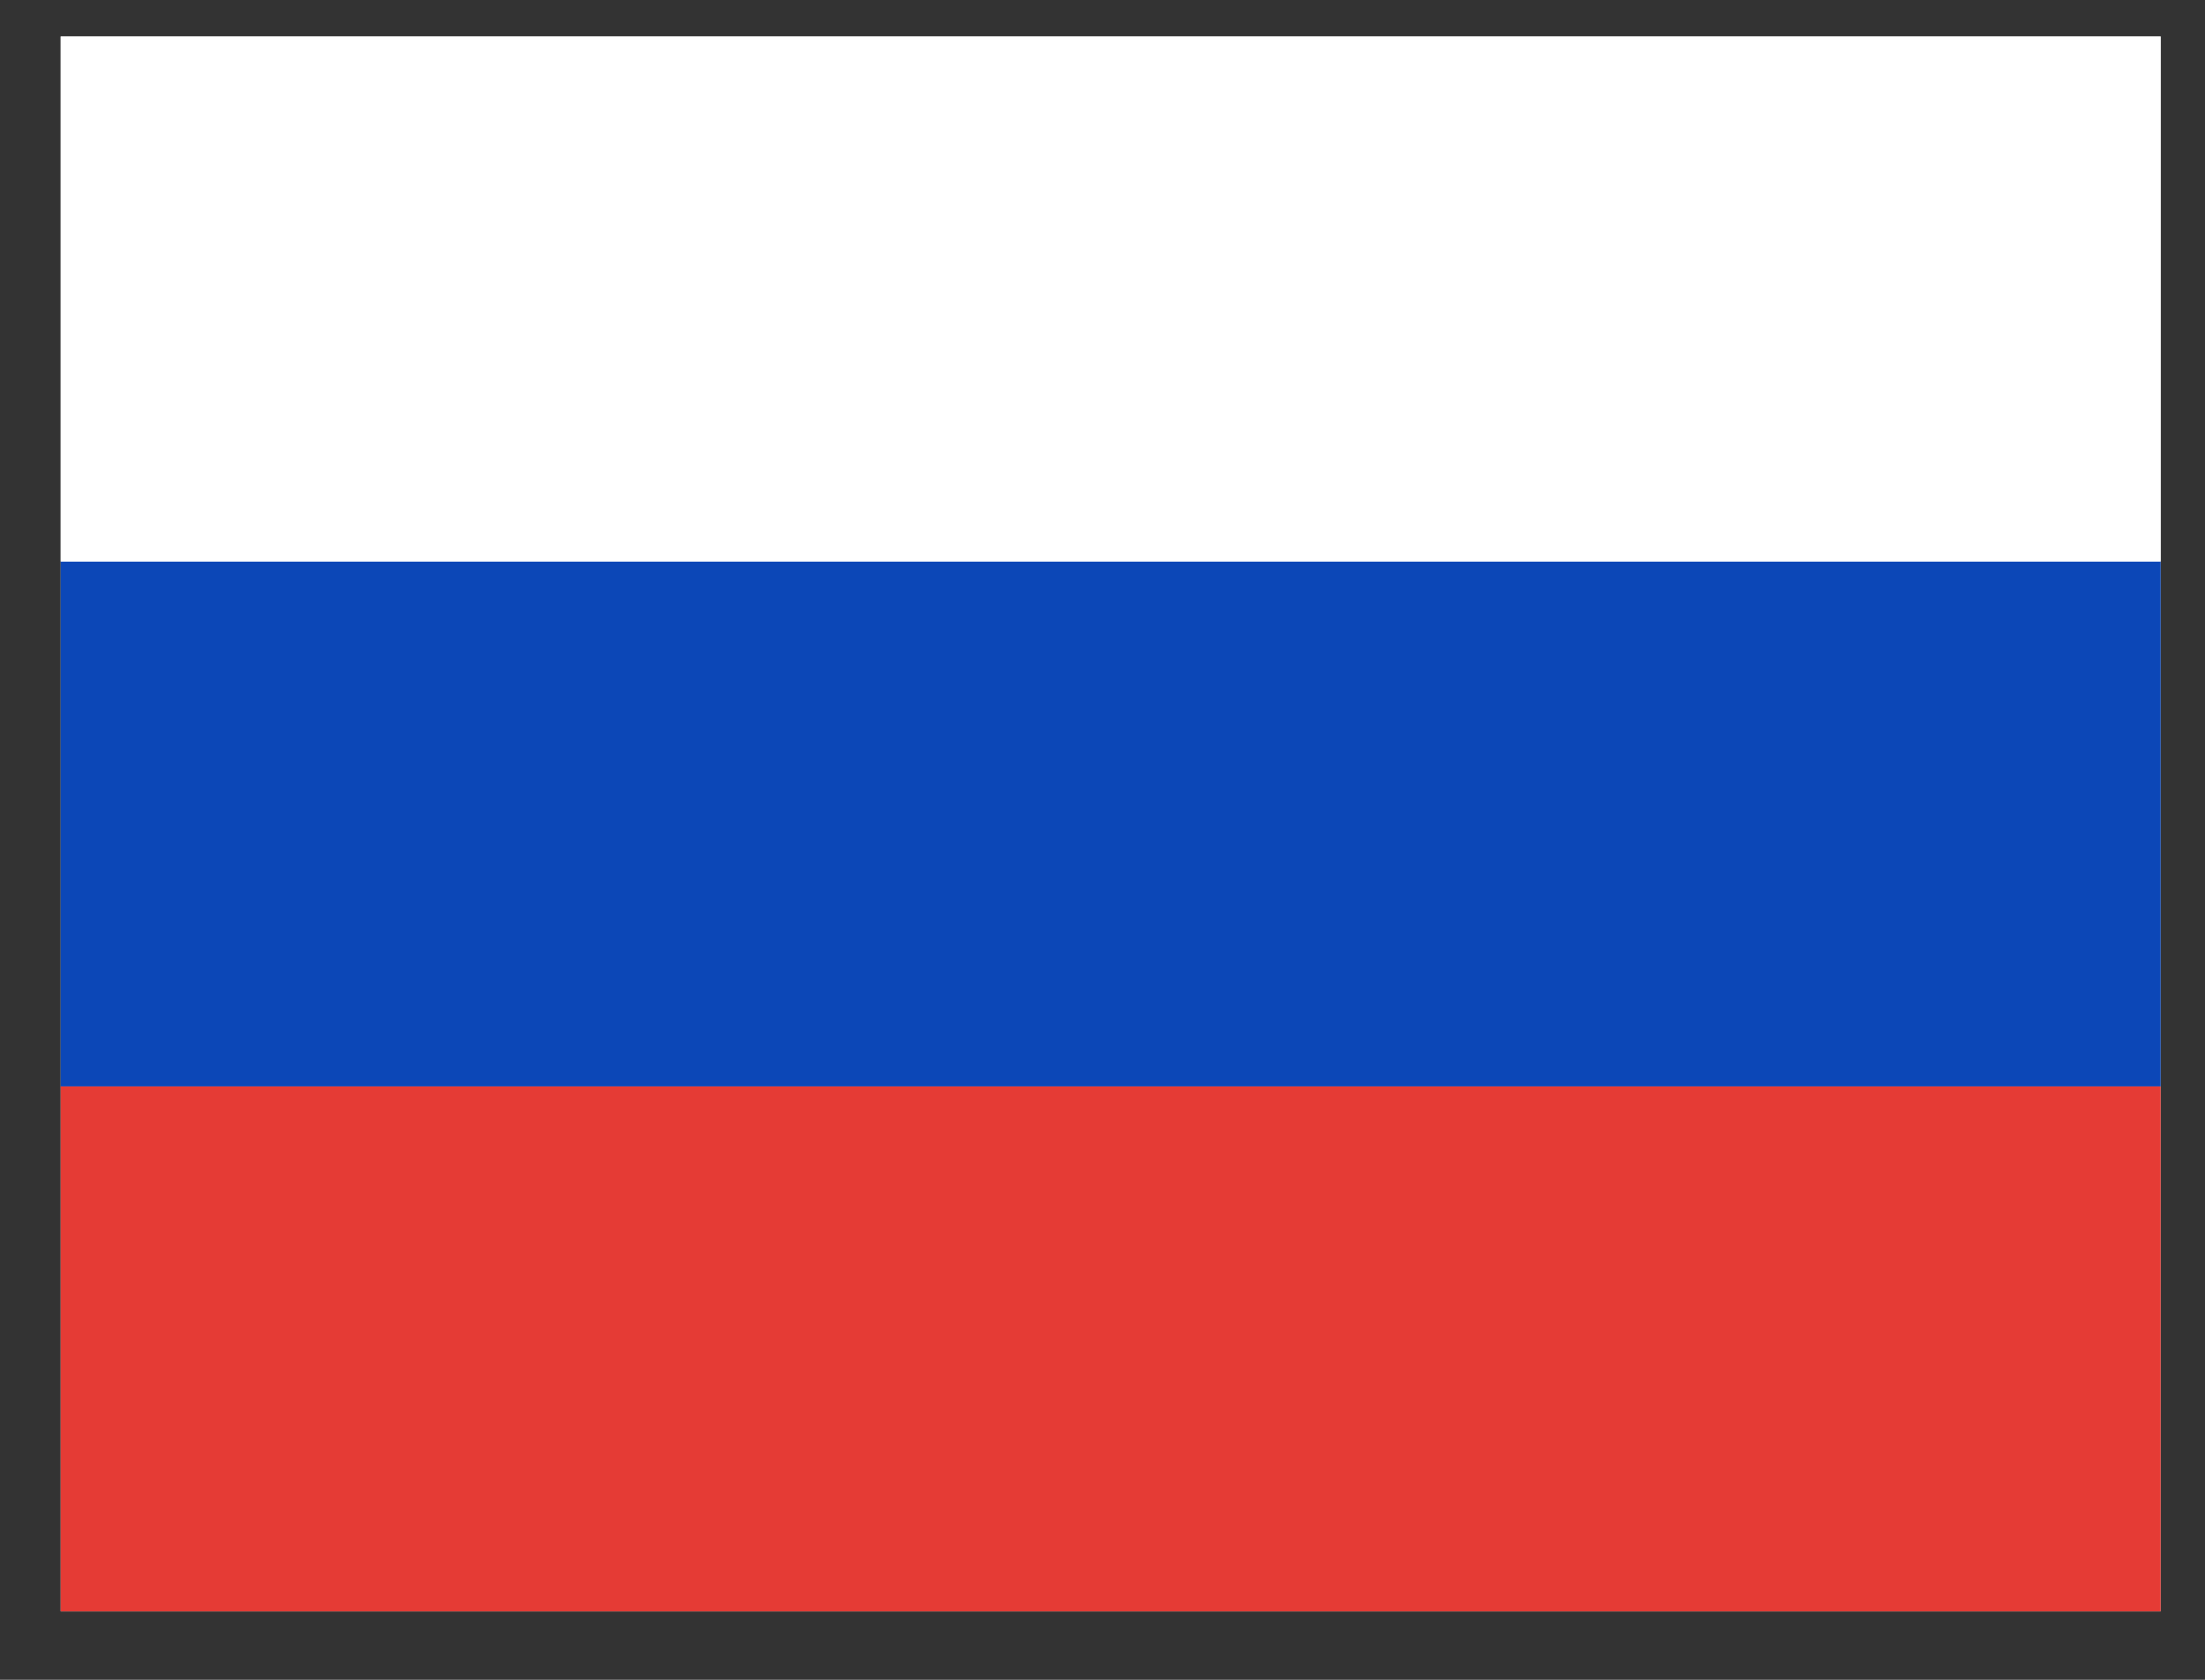 <svg width="21" height="16" viewBox="0 0 21 16" fill="none" xmlns="http://www.w3.org/2000/svg">
<rect x="0" y="0" width="21" height="16" fill="#333333" stroke="none"/>
<g clip-path="url(#clip0_2273_466)">
<g clip-path="url(#clip1_2273_466)">
<path fill-rule="evenodd" clip-rule="evenodd" d="M0.078 0.348H21.078V15.348H0.078V0.348Z" fill="url(#paint0_linear_2273_466)"/>
<path fill-rule="evenodd" clip-rule="evenodd" d="M0.078 5.348H21.078V10.348H0.078V5.348Z" fill="url(#paint1_linear_2273_466)"/>
<path fill-rule="evenodd" clip-rule="evenodd" d="M0.078 10.348H21.078V15.348H0.078V10.348Z" fill="url(#paint2_linear_2273_466)"/>
<path fill-rule="evenodd" clip-rule="evenodd" d="M0.078 0.348H21.078V5.348H0.078V0.348Z" fill="url(#paint3_linear_2273_466)"/>
</g>
</g>
<defs>
<linearGradient id="paint0_linear_2273_466" x1="1050.08" y1="0.348" x2="1050.08" y2="1500.35" gradientUnits="userSpaceOnUse">
<stop stop-color="white"/>
<stop offset="1" stop-color="#F0F0F0"/>
</linearGradient>
<linearGradient id="paint1_linear_2273_466" x1="1050.08" y1="5.348" x2="1050.08" y2="505.348" gradientUnits="userSpaceOnUse">
<stop stop-color="#0C47B7"/>
<stop offset="1" stop-color="#073DA4"/>
</linearGradient>
<linearGradient id="paint2_linear_2273_466" x1="1050.08" y1="10.348" x2="1050.08" y2="510.348" gradientUnits="userSpaceOnUse">
<stop stop-color="#E53B35"/>
<stop offset="1" stop-color="#D32E28"/>
</linearGradient>
<linearGradient id="paint3_linear_2273_466" x1="1050.08" y1="0.348" x2="1050.08" y2="500.348" gradientUnits="userSpaceOnUse">
<stop stop-color="white"/>
<stop offset="1" stop-color="#F0F0F0"/>
</linearGradient>
<clipPath id="clip0_2273_466">
<rect width="20" height="15" fill="white" transform="translate(0.578 0.348)"/>
</clipPath>
<clipPath id="clip1_2273_466">
<rect width="21" height="15" fill="white" transform="translate(0.078 0.348)"/>
</clipPath>
</defs>
</svg>
